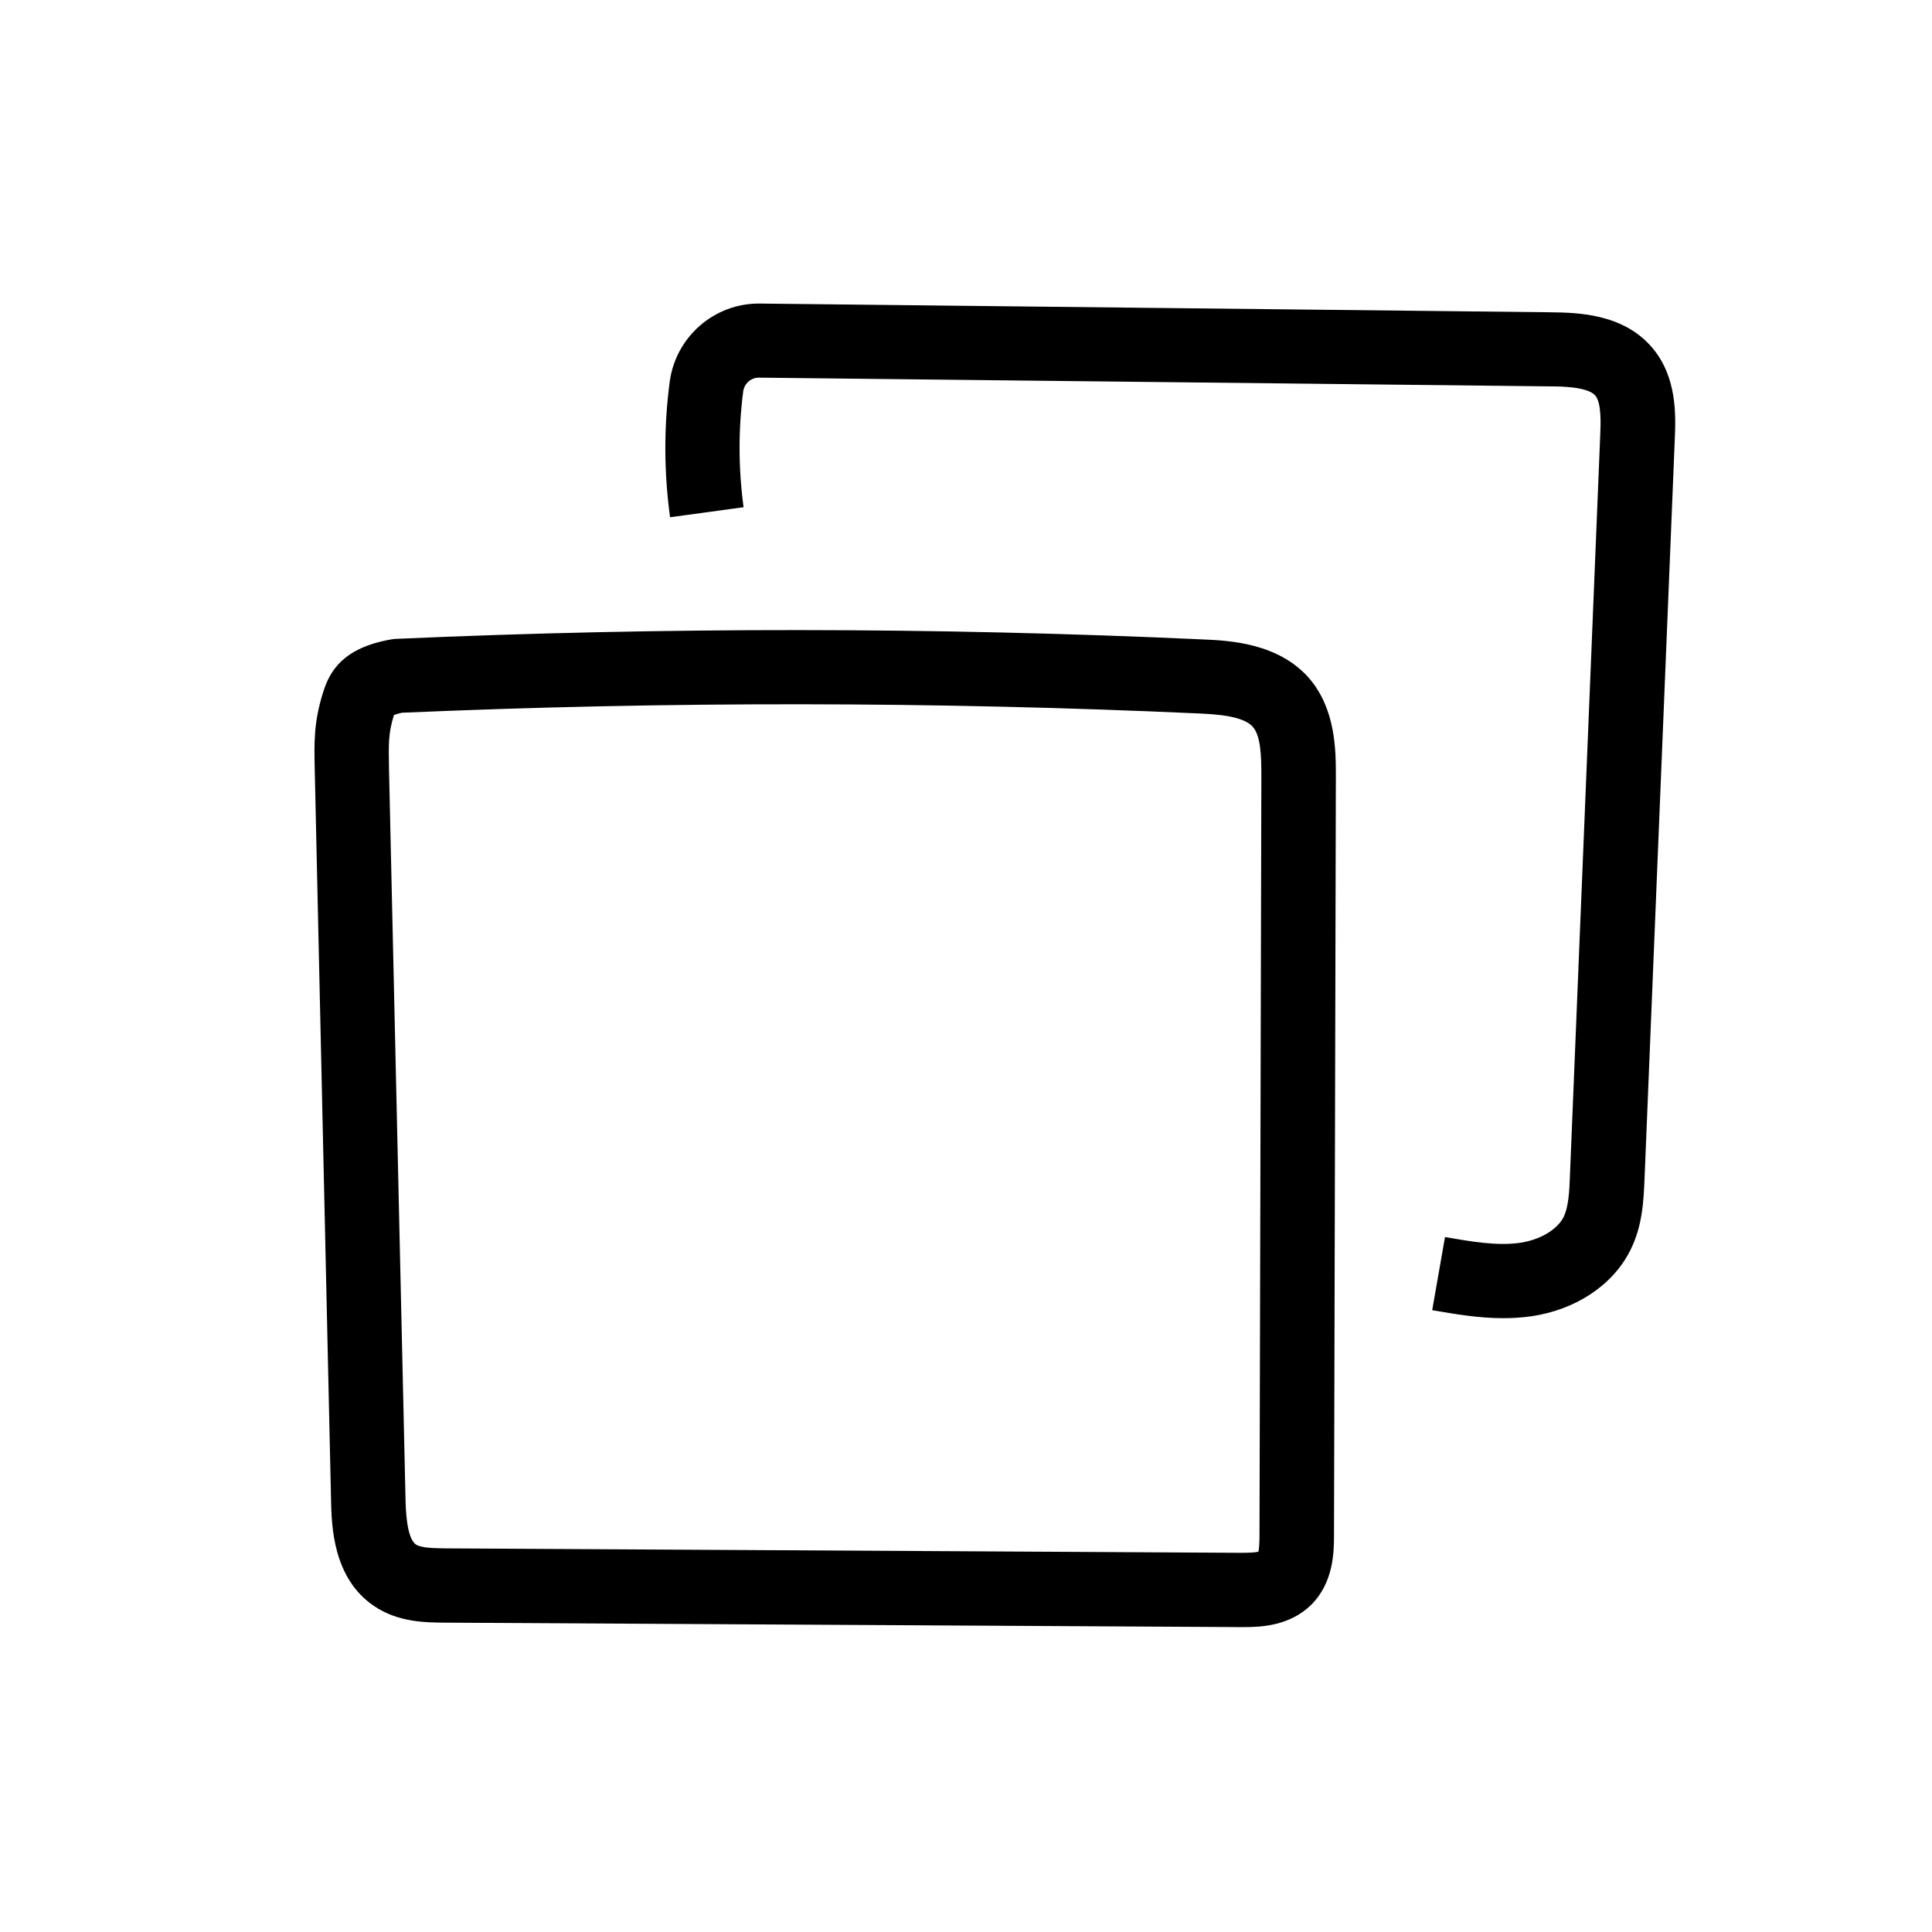 <?xml version="1.0" encoding="UTF-8"?>
<!-- Uploaded to: ICON Repo, www.svgrepo.com, Generator: ICON Repo Mixer Tools -->
<svg fill="#000000" width="800px" height="800px" version="1.1" viewBox="144 144 512 512" xmlns="http://www.w3.org/2000/svg">
 <g>
  <path d="m473.75 575.2h-0.887l-211.02-1.18c-4.922-0.051-12.348-0.051-18.746-4.43-10.922-7.379-11.219-21.352-11.367-28.043l-4.324-193.7c-0.148-6.938-0.297-12.398 2.215-20.367 1.77-5.707 5.363-11.809 18.008-14.023l0.641-0.098 0.641-0.051c70.945-3.148 142.93-3.102 213.88 0.148 6.988 0.297 19.926 0.934 28.094 10.234 7.133 8.215 7.133 19.336 7.133 25.977l-0.492 201.03c0 4.43-0.051 12.645-6.051 18.598-5.664 5.559-13.191 5.902-17.719 5.902zm-225.34-241.72c-1.523 4.82-1.426 7.676-1.328 13.922v0.098l4.379 193.6c0.051 2.609 0.246 10.48 2.754 12.203 1.426 0.984 5.266 0.984 7.773 1.031l210.97 1.18c2.215 0 3.738-0.098 4.527-0.297 0.195-0.789 0.297-2.312 0.297-4.574l0.492-201.03c0-5.215-0.148-10.578-2.262-12.988-2.609-3-10.137-3.344-14.168-3.543-70.16-3.199-141.25-3.246-211.41-0.195-0.938 0.25-1.629 0.445-2.019 0.594z"/>
  <path d="m542.34 493.33c-6.641 0-12.988-1.133-18.793-2.117l3.391-19.383c6.789 1.18 13.824 2.41 19.926 1.523 5.266-0.789 9.742-3.445 11.465-6.742 1.379-2.754 1.574-6.988 1.723-11.07l8.02-196.11c0.148-3.199 0.344-8.609-1.277-10.578-1.969-2.363-9.102-2.461-12.152-2.461l-209.5-2.312h-0.051c-2.066 0-3.836 1.523-4.133 3.641-1.328 10.184-1.277 20.516 0.098 30.699l-19.484 2.656c-1.625-11.906-1.672-23.961-0.098-35.867 1.574-11.957 11.855-20.91 23.91-20.762l209.54 2.312c6.742 0.098 19.285 0.195 27.059 9.543 6.496 7.773 6.102 17.91 5.856 23.961l-8.02 196.11c-0.246 5.609-0.492 12.547-3.836 19.09-4.625 9.152-14.414 15.645-26.176 17.367-2.555 0.352-5.062 0.5-7.473 0.5z"/>
 </g>
</svg>